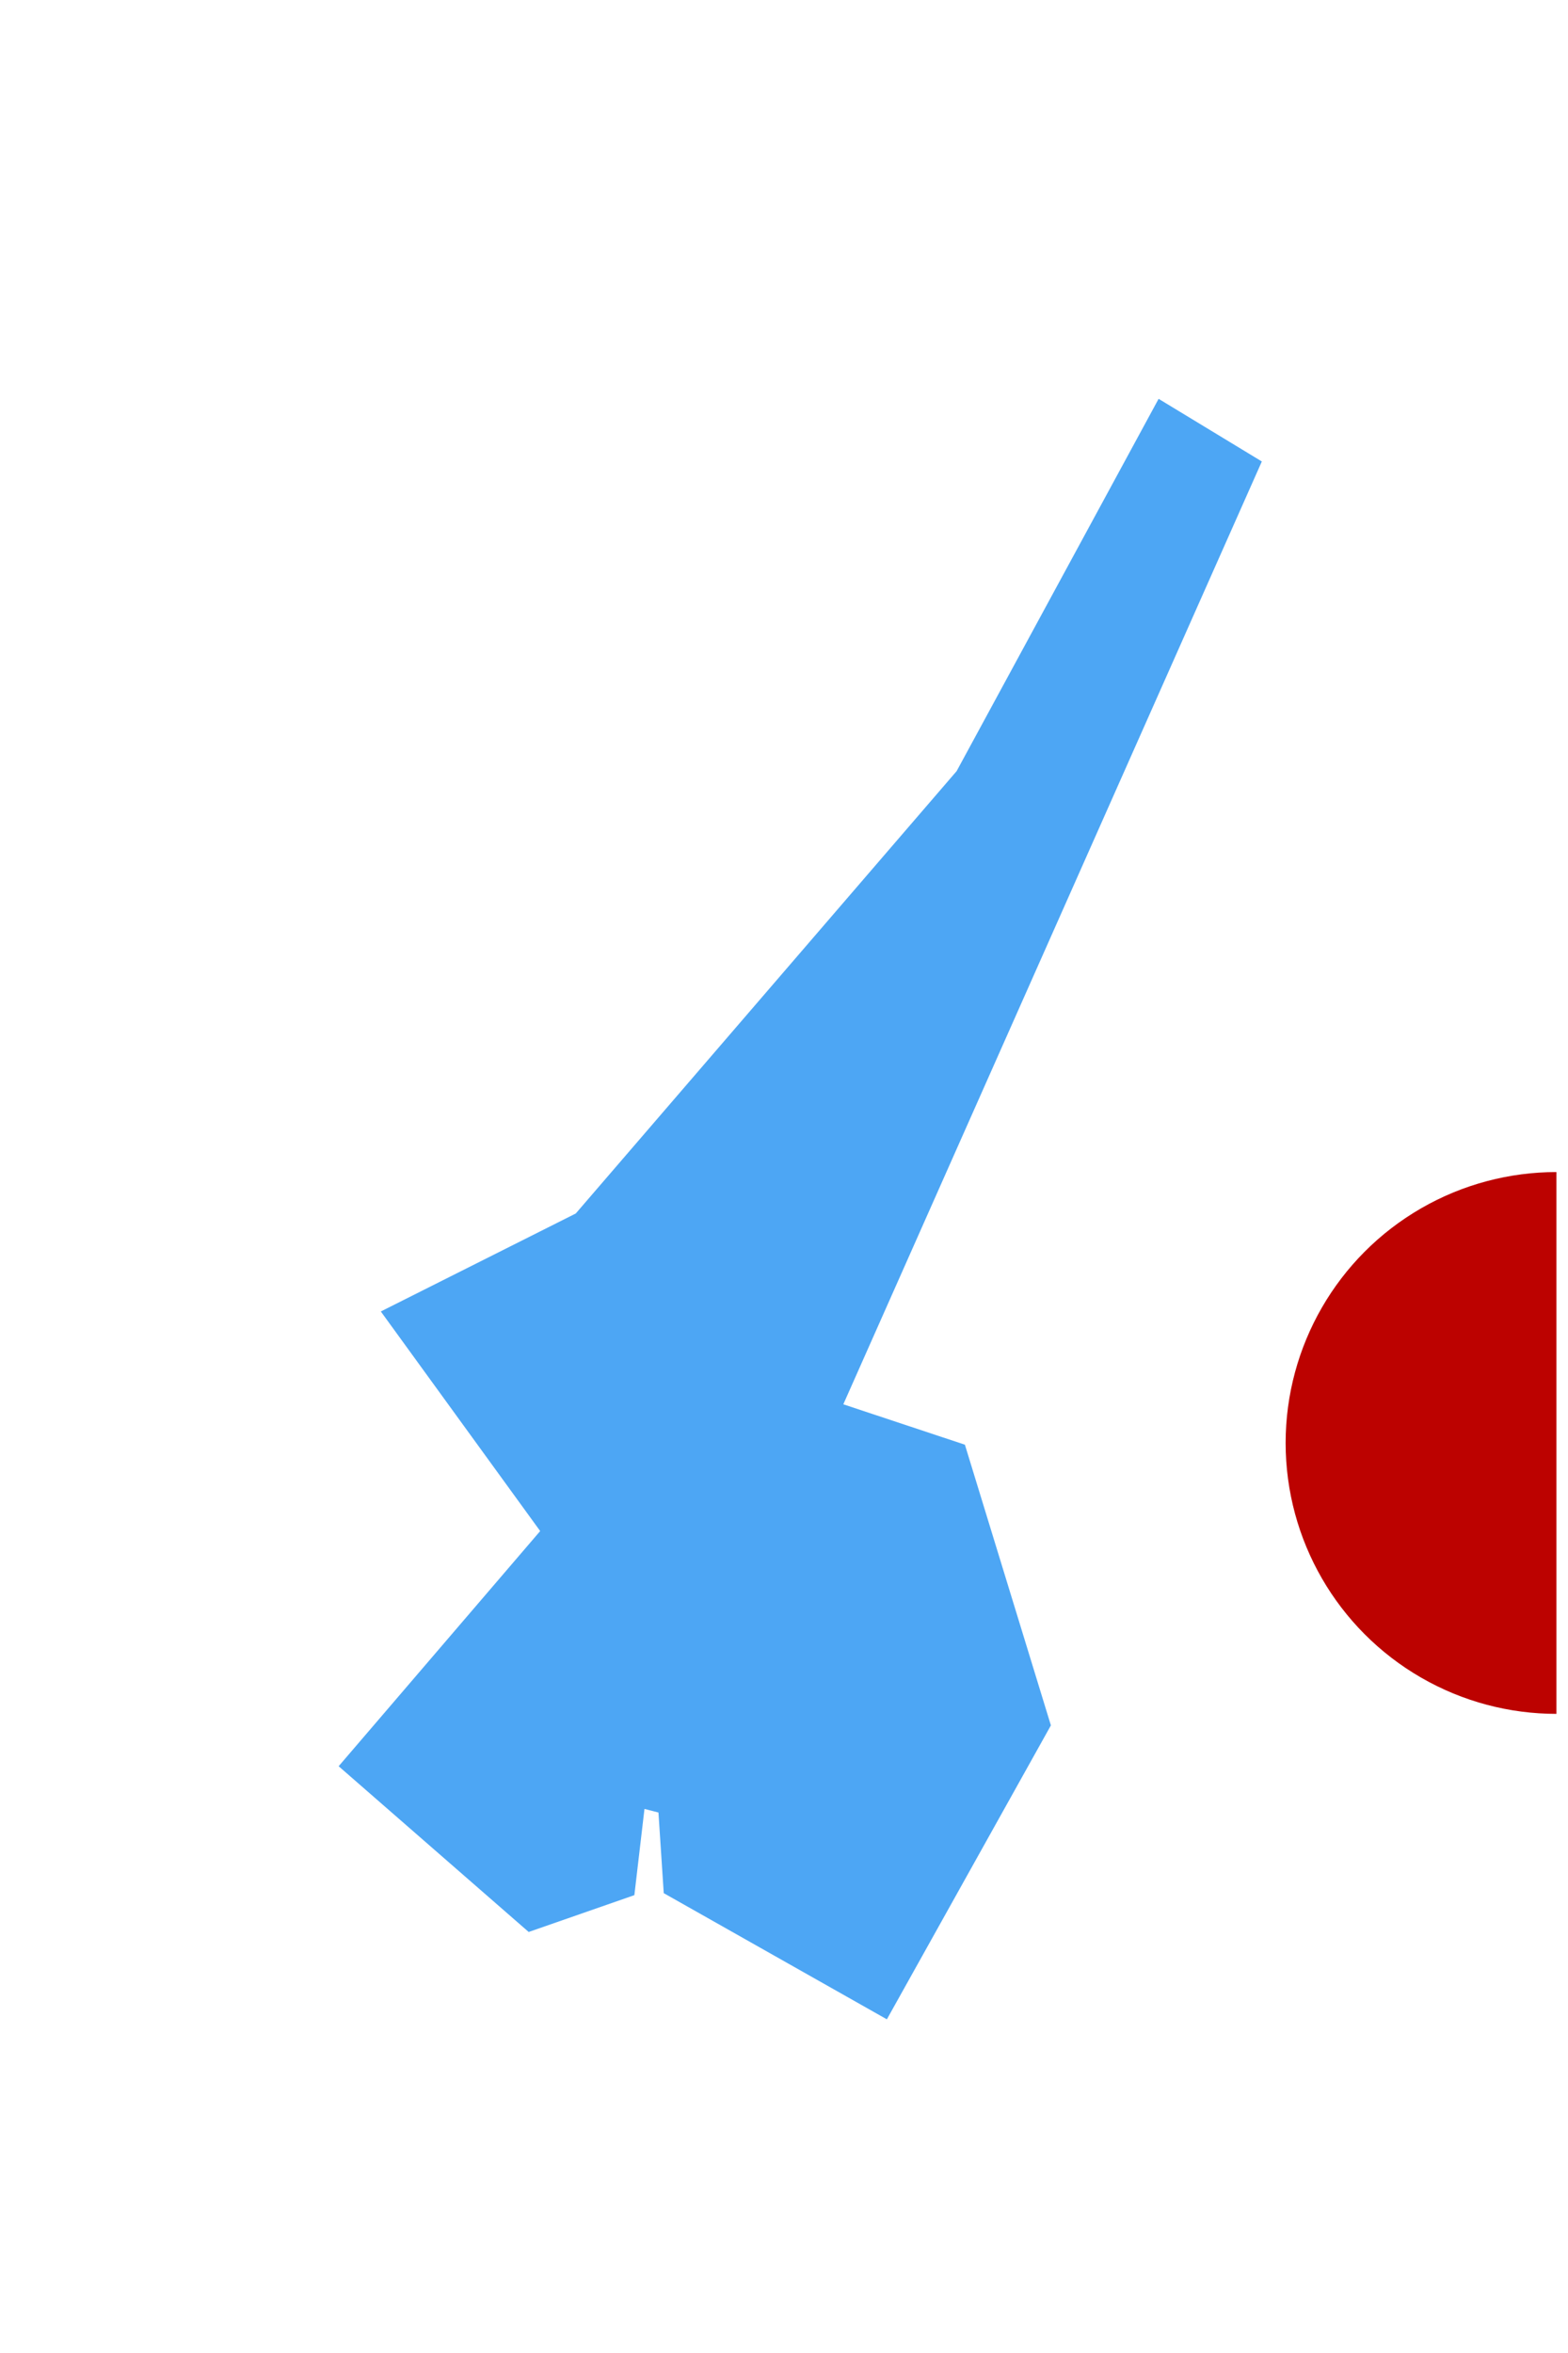 <svg clip-rule="evenodd" fill-rule="evenodd" stroke-linejoin="round" stroke-miterlimit="2" viewBox="0 0 76 114" xmlns="http://www.w3.org/2000/svg" xmlns:xlink="http://www.w3.org/1999/xlink"><clipPath id="a"><path clip-rule="evenodd" d="m.439.535h75v112.5h-75z"/></clipPath><path d="m.439.535h75v112.5h-75z" fill="none"/><g clip-path="url(#a)"><path d="m.439.535h75v112.5h-75z" fill="none"/><path d="m56.157 19.323 5.003 3.035-20.285 45.679 5.893 1.957 4.168 13.599-7.95 14.241-10.815-6.113-.256-3.906-.678-.175-.49 4.178-5.122 1.784-9.211-8.03 9.768-11.394-7.724-10.639 9.448-4.746 18.461-21.433z" fill="#4da6f4"/><circle cx="75.439" cy="69.91" fill="#bc0200" r="13.125"/></g></svg>